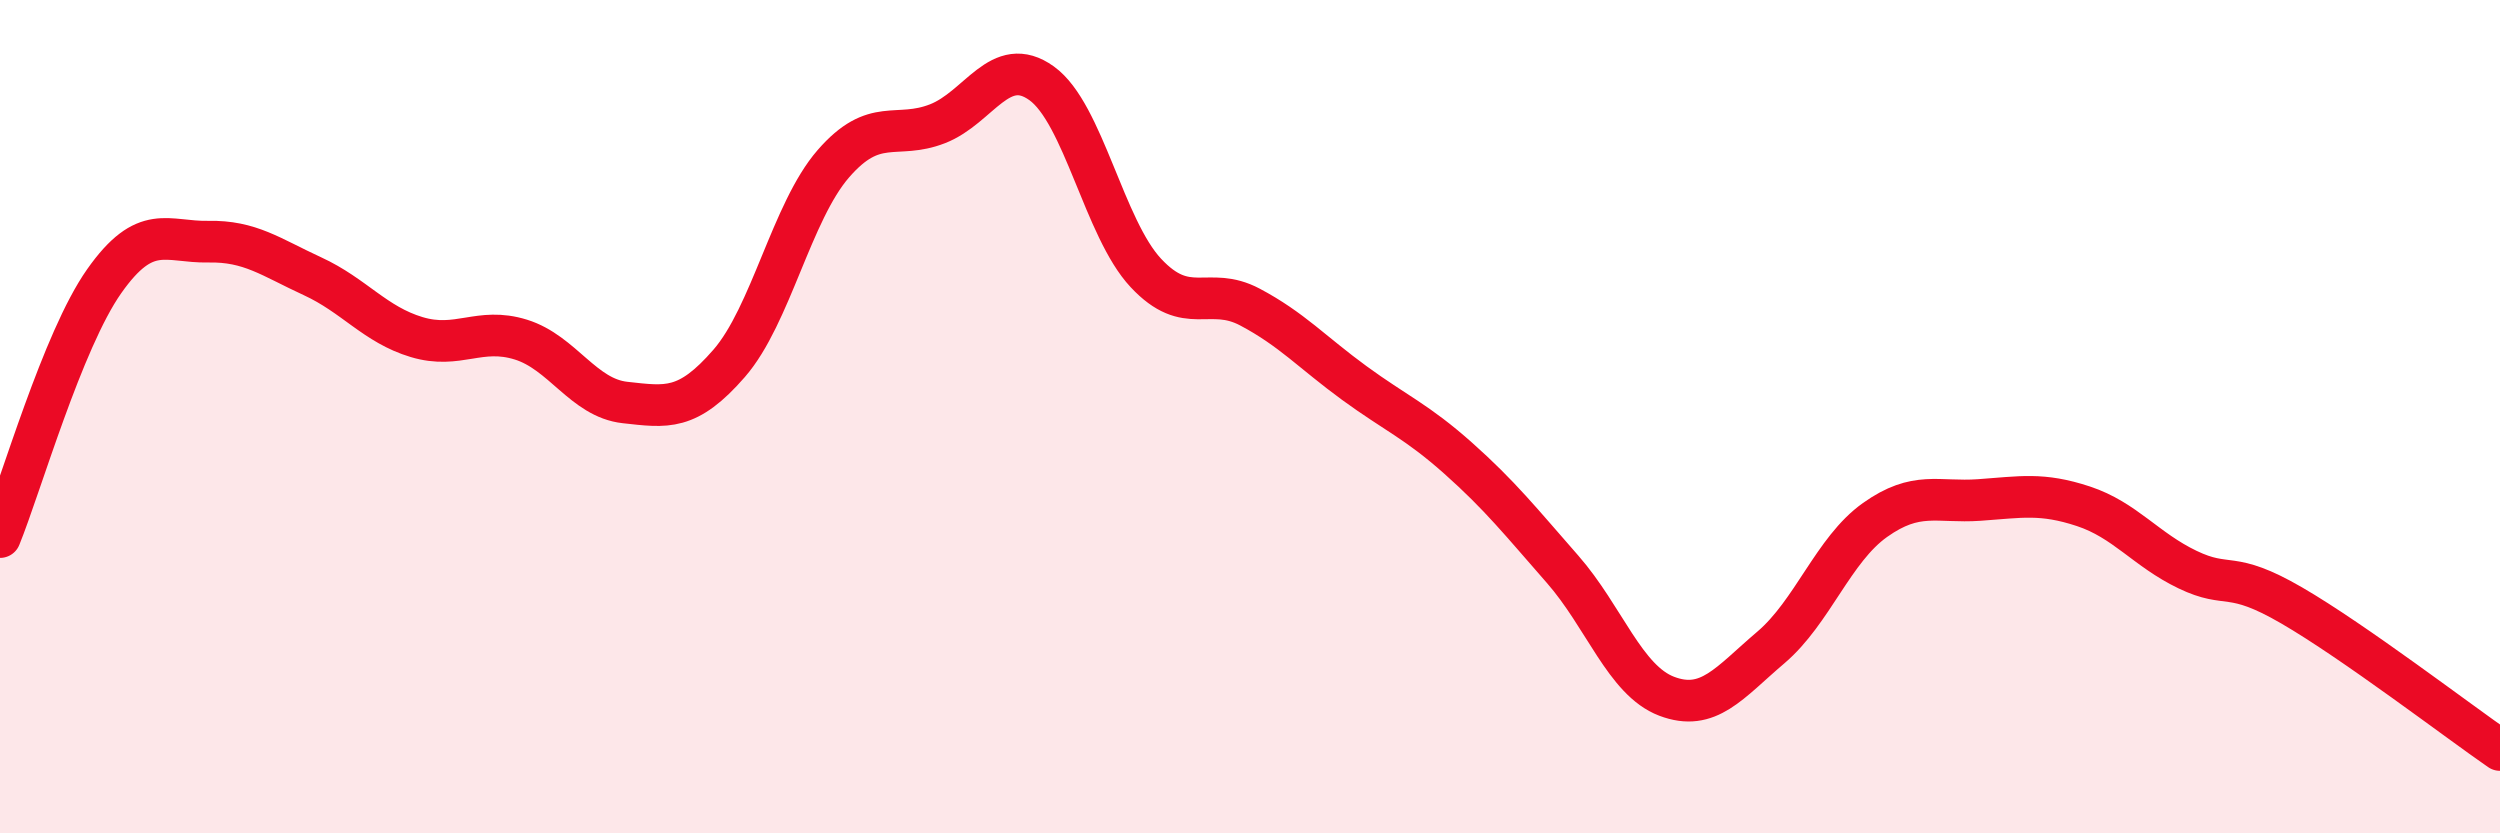 
    <svg width="60" height="20" viewBox="0 0 60 20" xmlns="http://www.w3.org/2000/svg">
      <path
        d="M 0,12.89 C 0.5,11.66 1.5,8.17 2.5,6.75 C 3.5,5.33 4,5.82 5,5.8 C 6,5.78 6.5,6.17 7.5,6.63 C 8.5,7.09 9,7.79 10,8.09 C 11,8.39 11.5,7.84 12.5,8.15 C 13.5,8.46 14,9.55 15,9.66 C 16,9.77 16.5,9.87 17.5,8.72 C 18.5,7.57 19,5.08 20,3.93 C 21,2.78 21.5,3.36 22.5,2.97 C 23.5,2.58 24,1.28 25,2 C 26,2.72 26.5,5.48 27.5,6.55 C 28.5,7.62 29,6.84 30,7.37 C 31,7.9 31.5,8.46 32.5,9.19 C 33.5,9.92 34,10.11 35,11 C 36,11.89 36.5,12.52 37.5,13.66 C 38.5,14.8 39,16.33 40,16.71 C 41,17.09 41.5,16.39 42.5,15.54 C 43.5,14.69 44,13.19 45,12.48 C 46,11.77 46.5,12.07 47.5,12 C 48.5,11.93 49,11.82 50,12.15 C 51,12.48 51.5,13.19 52.5,13.67 C 53.5,14.15 53.5,13.66 55,14.53 C 56.5,15.4 59,17.31 60,18L60 20L0 20Z"
        fill="#EB0A25"
        opacity="0.1"
        stroke-linecap="round"
        stroke-linejoin="round"
      />
      <path
        d="M 0,12.89 C 0.5,11.66 1.5,8.17 2.5,6.75 C 3.5,5.33 4,5.82 5,5.8 C 6,5.78 6.5,6.17 7.5,6.63 C 8.5,7.09 9,7.79 10,8.09 C 11,8.39 11.5,7.84 12.5,8.15 C 13.5,8.46 14,9.55 15,9.66 C 16,9.77 16.5,9.87 17.5,8.72 C 18.5,7.57 19,5.08 20,3.93 C 21,2.78 21.5,3.36 22.5,2.97 C 23.5,2.58 24,1.28 25,2 C 26,2.72 26.5,5.48 27.5,6.55 C 28.5,7.62 29,6.84 30,7.37 C 31,7.9 31.5,8.46 32.5,9.19 C 33.5,9.92 34,10.11 35,11 C 36,11.89 36.5,12.52 37.5,13.66 C 38.5,14.8 39,16.33 40,16.71 C 41,17.09 41.5,16.39 42.5,15.54 C 43.5,14.69 44,13.19 45,12.48 C 46,11.77 46.5,12.07 47.5,12 C 48.5,11.93 49,11.82 50,12.15 C 51,12.48 51.5,13.19 52.5,13.67 C 53.5,14.15 53.5,13.66 55,14.53 C 56.5,15.4 59,17.31 60,18"
        stroke="#EB0A25"
        stroke-width="1"
        fill="none"
        stroke-linecap="round"
        stroke-linejoin="round"
      />
    </svg>
  